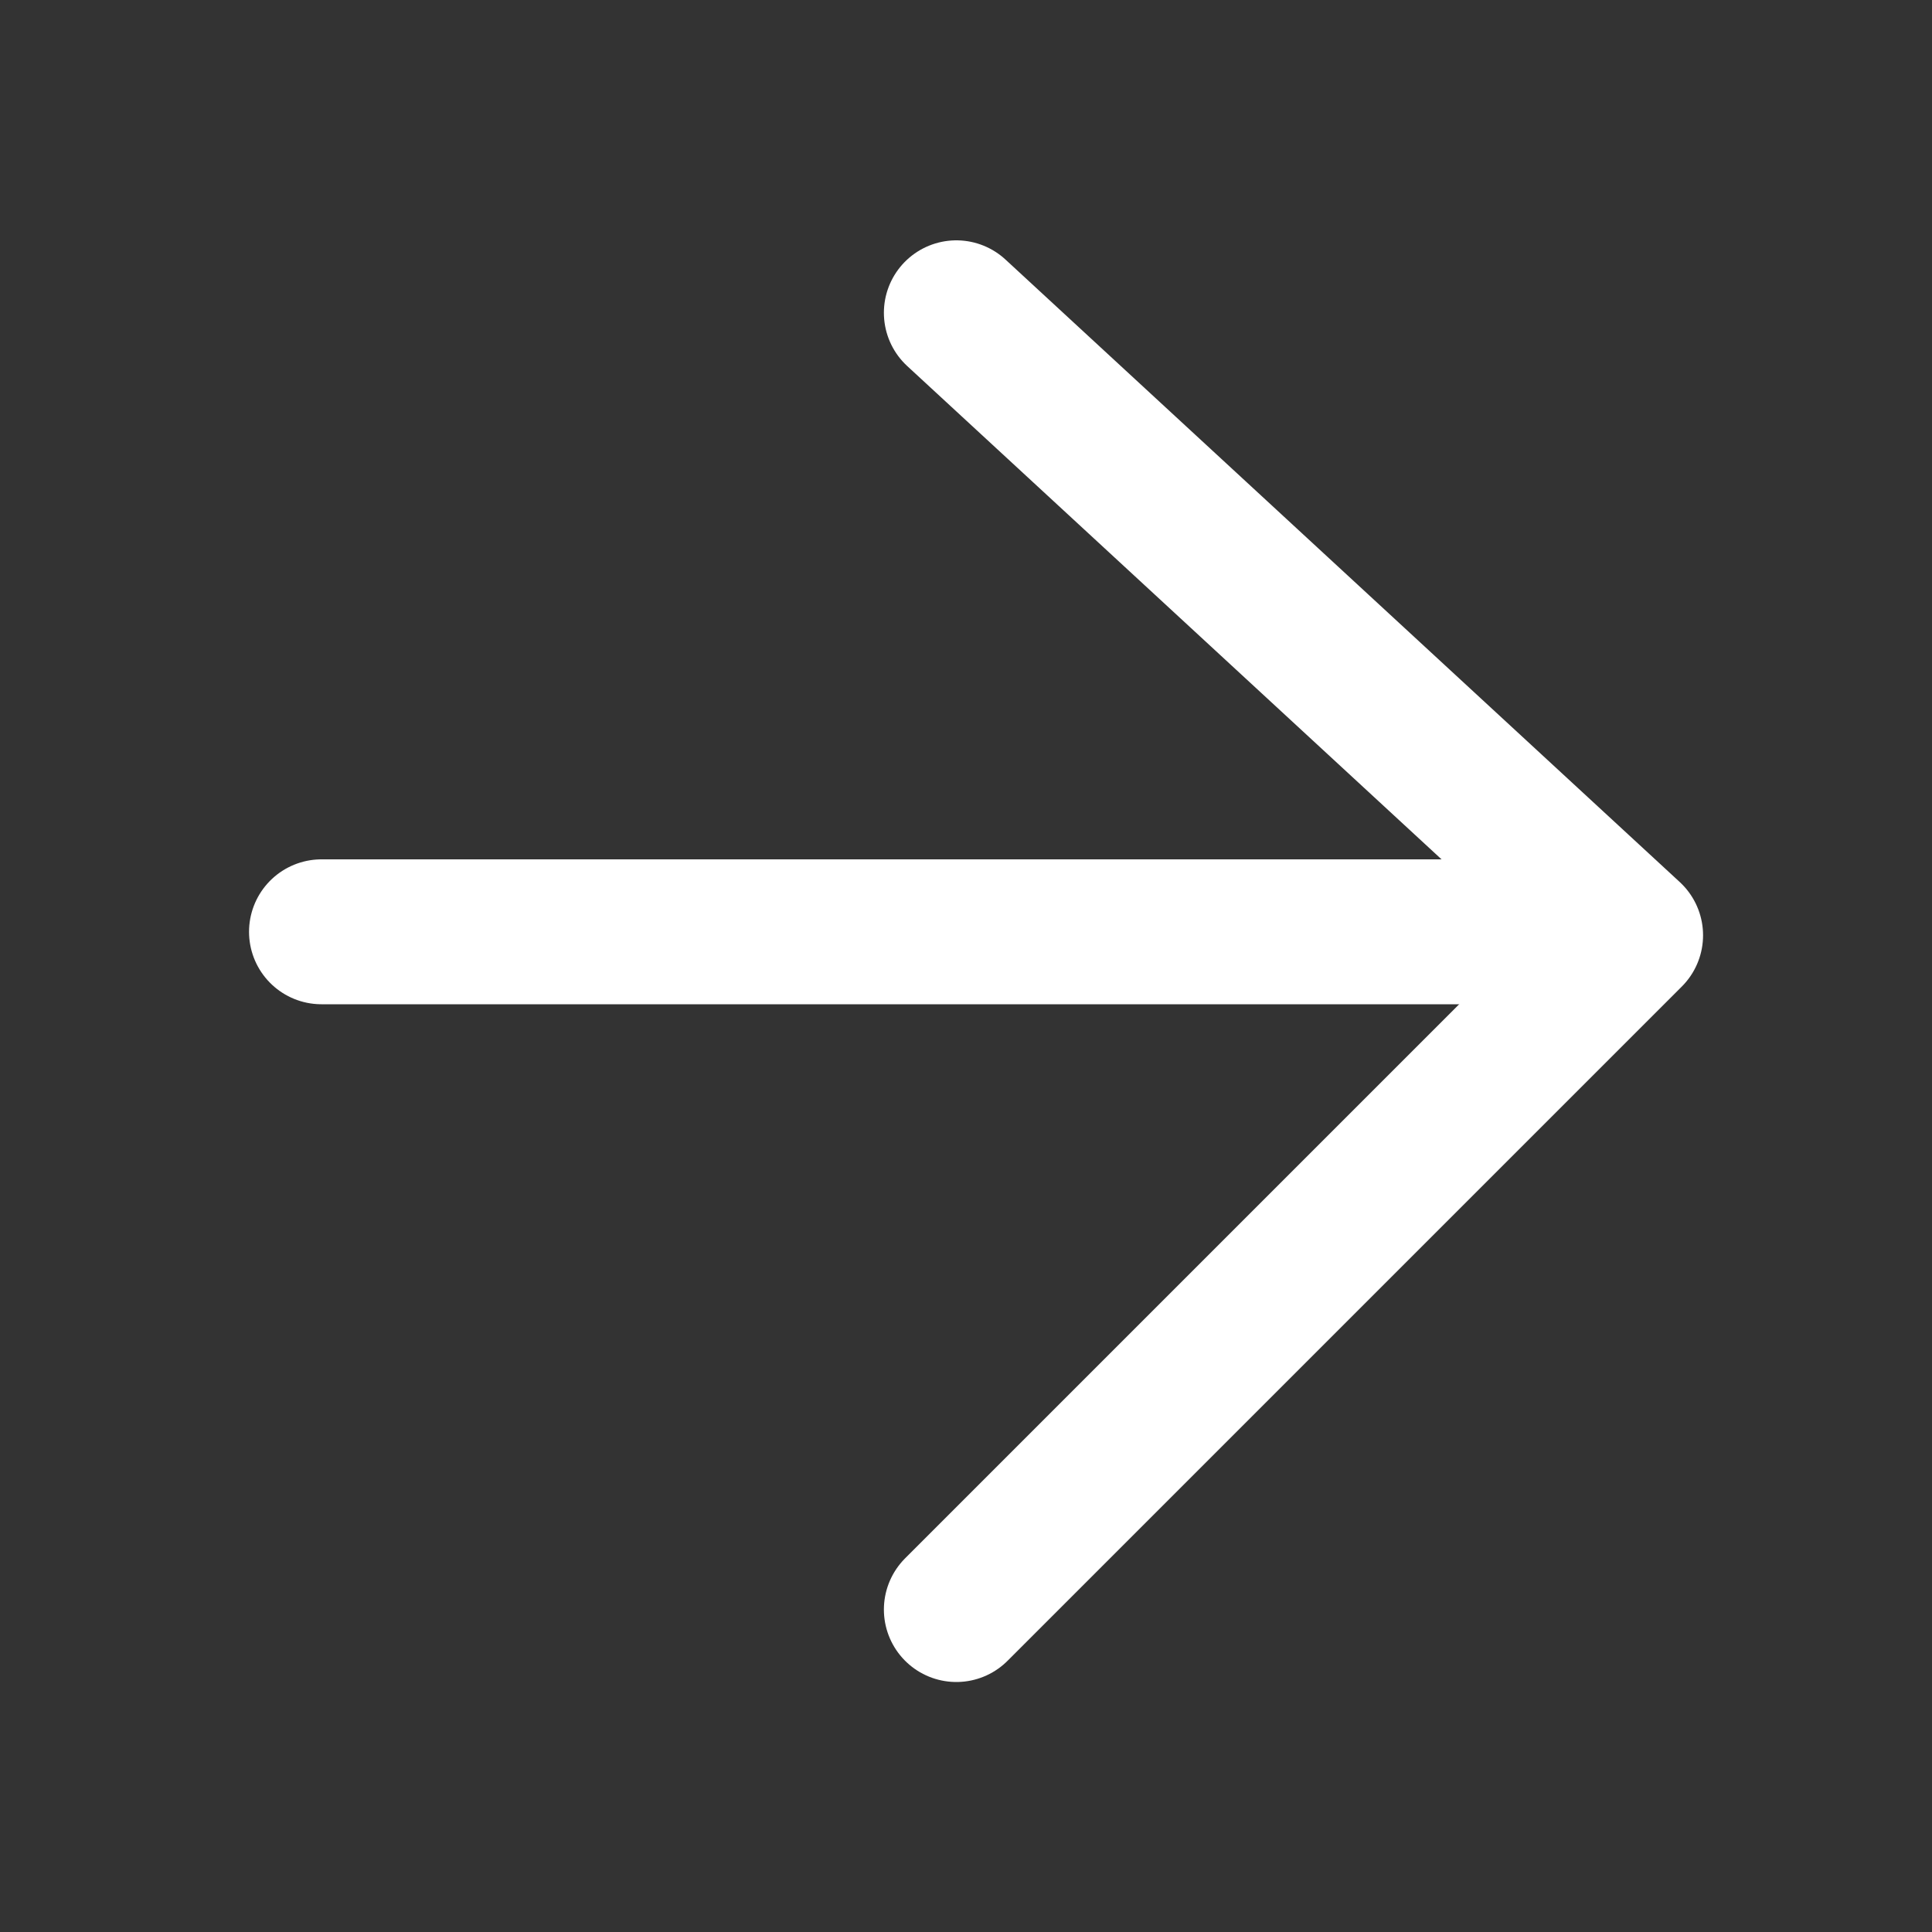 <?xml version="1.0" encoding="UTF-8"?> <svg xmlns="http://www.w3.org/2000/svg" width="20" height="20" viewBox="0 0 20 20" fill="none"><rect x="0" y="0" width="20" height="20" fill="#333333" stroke="none"/><path d="M3.328 9.646L15.884 9.646" stroke="white" stroke-width="1.5" stroke-linecap="round"></path><path d="M9.9 16.662L16.88 9.682L9.9 3.238" stroke="white" stroke-width="1.5" stroke-linecap="round" stroke-linejoin="round"></path></svg> 